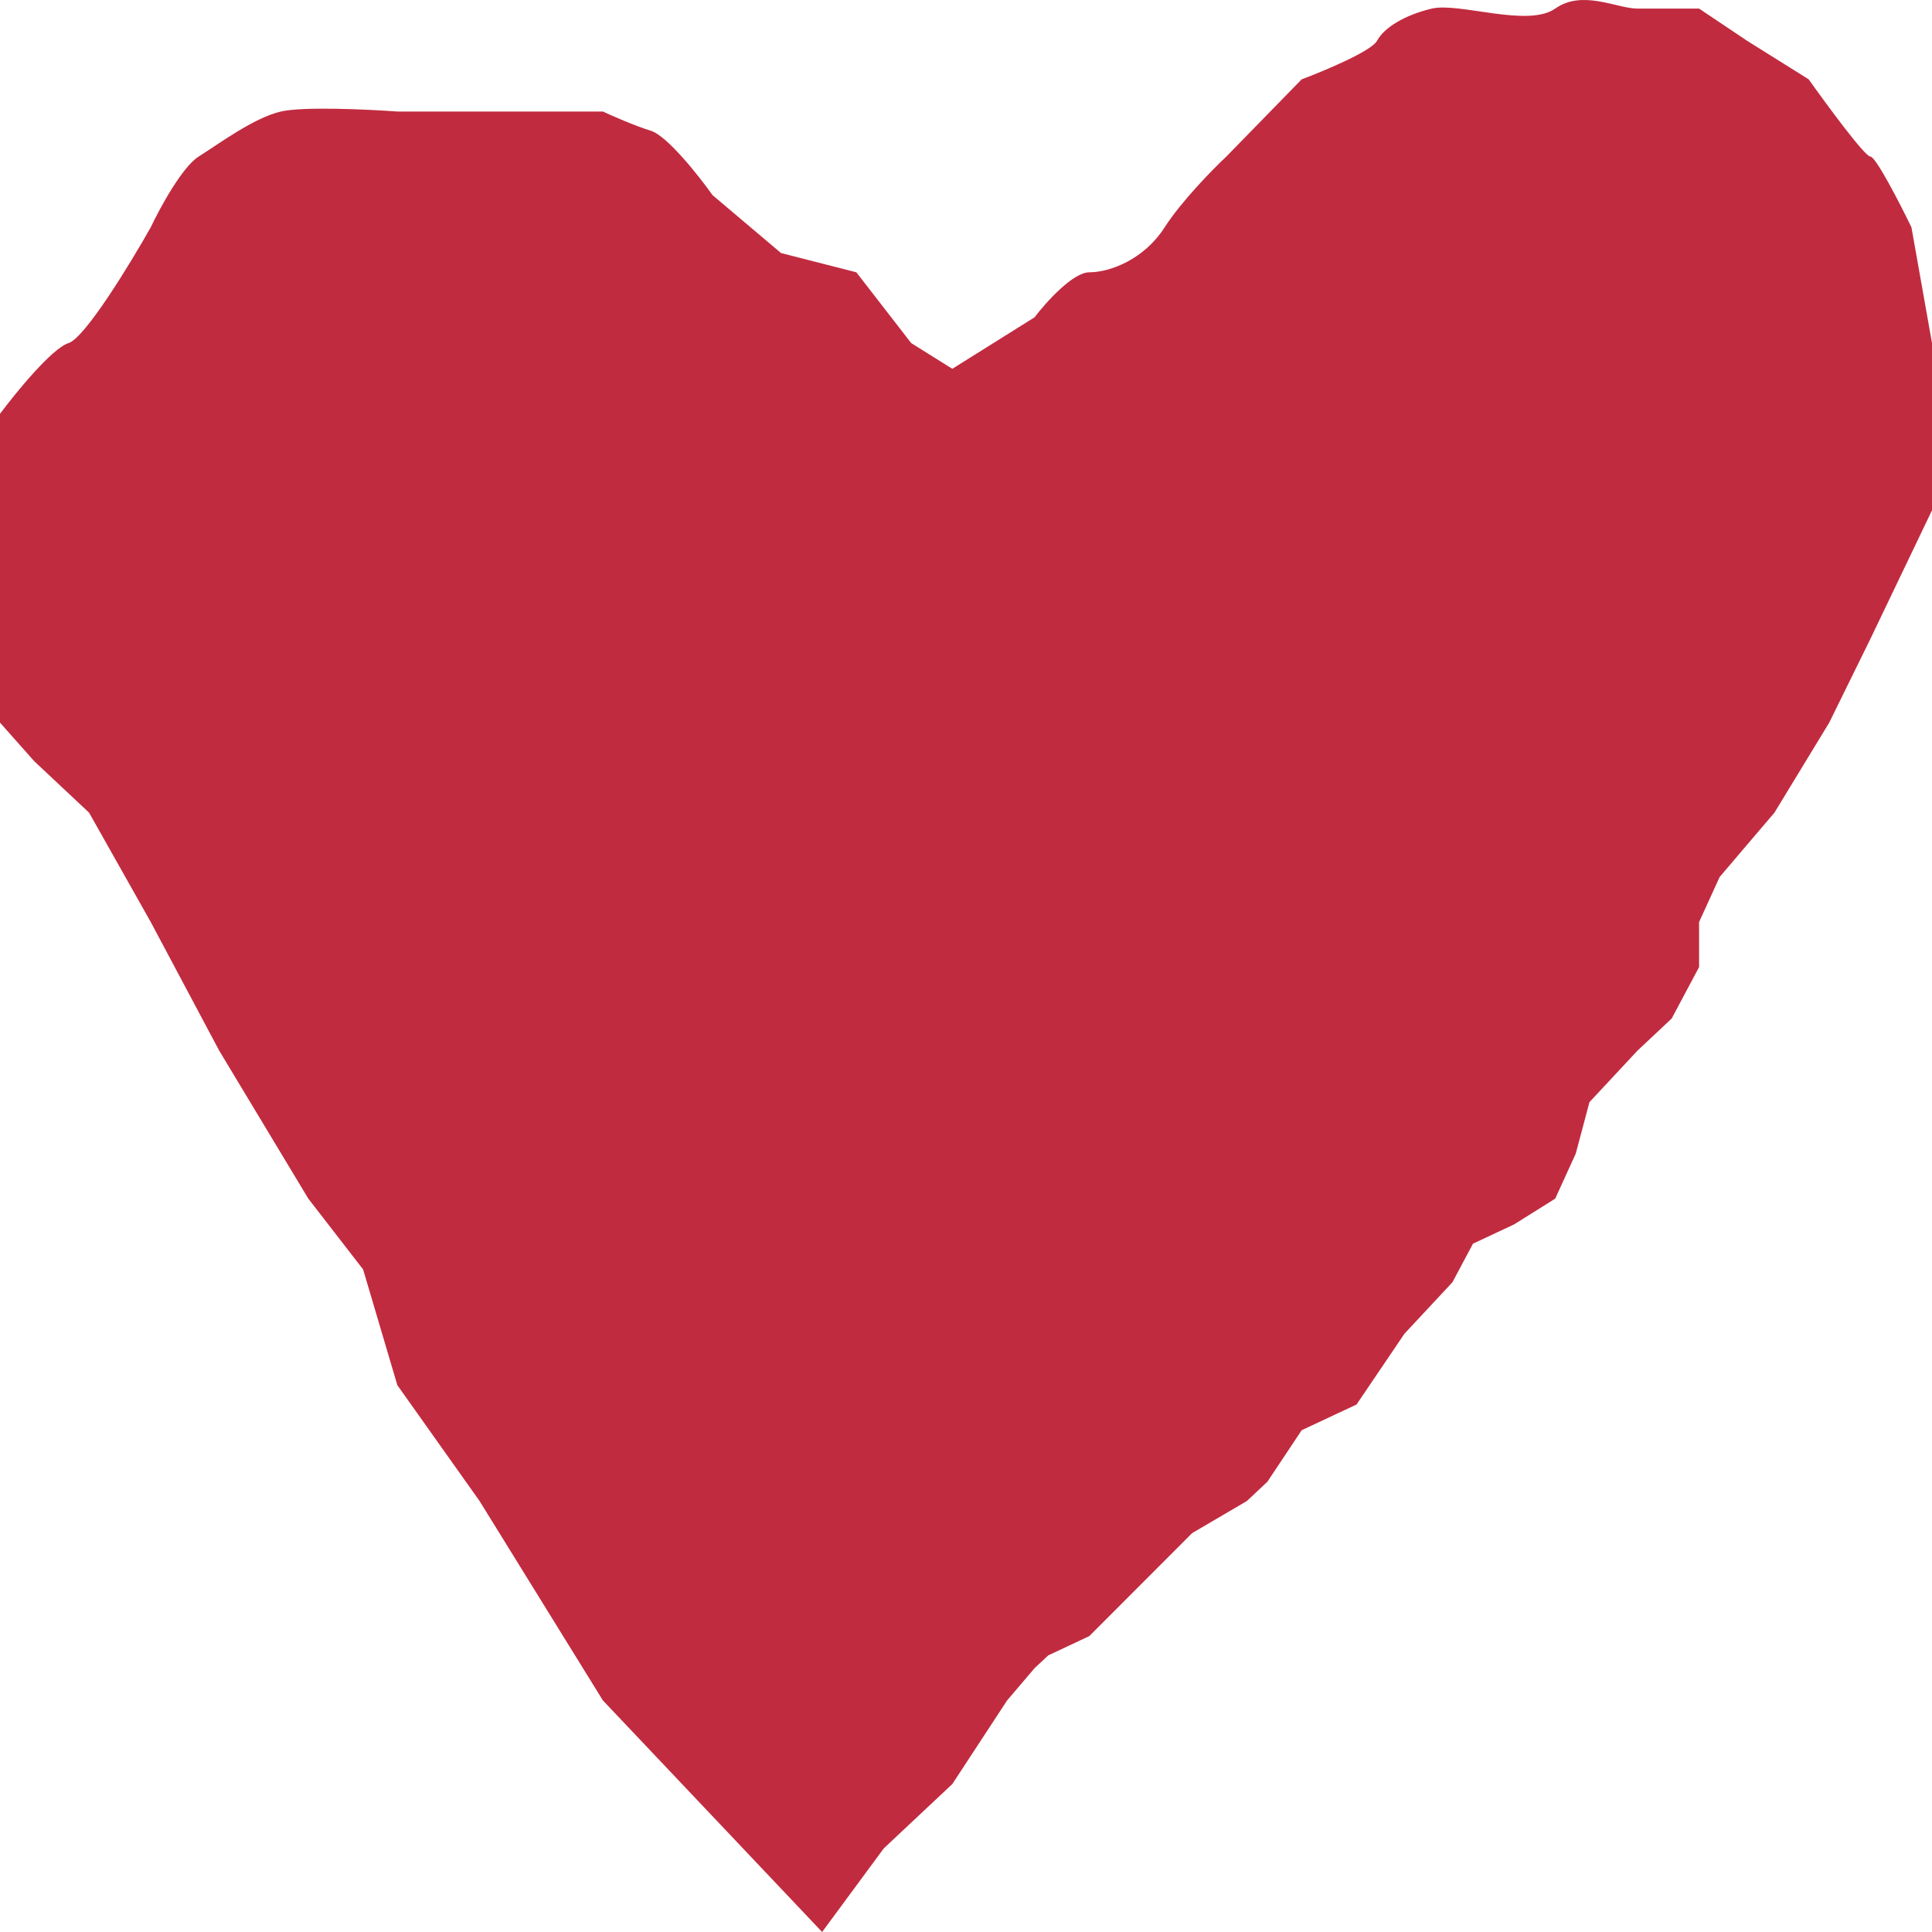 <svg width="36" height="36" viewBox="0 0 36 36" fill="none" xmlns="http://www.w3.org/2000/svg">
<path d="M11.234 31.685L15.319 36L16.468 34.442L17.745 33.243L18.766 31.685L19.277 31.085L19.532 30.846L20.298 30.486L22.213 28.568L23.234 27.969L23.617 27.609L24.255 26.65L25.277 26.171L26.17 24.852L27.064 23.893L27.447 23.174L28.213 22.815L28.979 22.335L29.362 21.496L29.617 20.537L30.511 19.578L31.149 18.979L31.66 18.02V17.181L32.043 16.342L32.553 15.742L33.064 15.143L34.085 13.465L34.851 11.907L36 9.509V8.071V6.393L35.617 4.235C35.404 3.796 34.953 2.917 34.851 2.917C34.749 2.917 34.043 1.958 33.702 1.478L32.553 0.759L31.66 0.16H30.511C30.128 0.16 29.489 -0.2 28.979 0.16C28.468 0.519 27.192 0.04 26.681 0.16C26.17 0.28 25.787 0.519 25.66 0.759C25.557 0.951 24.681 1.319 24.255 1.478L22.851 2.917C22.596 3.156 22.009 3.756 21.702 4.235C21.319 4.835 20.681 5.074 20.298 5.074C19.991 5.074 19.489 5.634 19.277 5.913L17.745 6.872L16.979 6.393L15.957 5.074L14.553 4.715L13.277 3.636C13.021 3.276 12.434 2.533 12.128 2.437C11.821 2.341 11.404 2.158 11.234 2.078H8.936H7.404C6.851 2.038 5.643 1.982 5.234 2.078C4.723 2.198 4.085 2.677 3.702 2.917C3.396 3.109 2.979 3.876 2.809 4.235C2.426 4.915 1.583 6.297 1.277 6.393C0.97 6.489 0.298 7.312 0 7.711V9.509V11.907V13.465L0.638 14.184L1.66 15.143L2.809 17.181L4.085 19.578L5.745 22.335L6.766 23.654L7.404 25.811L8.936 27.969L11.234 31.685Z" fill="#C12B3F"/>
</svg>

